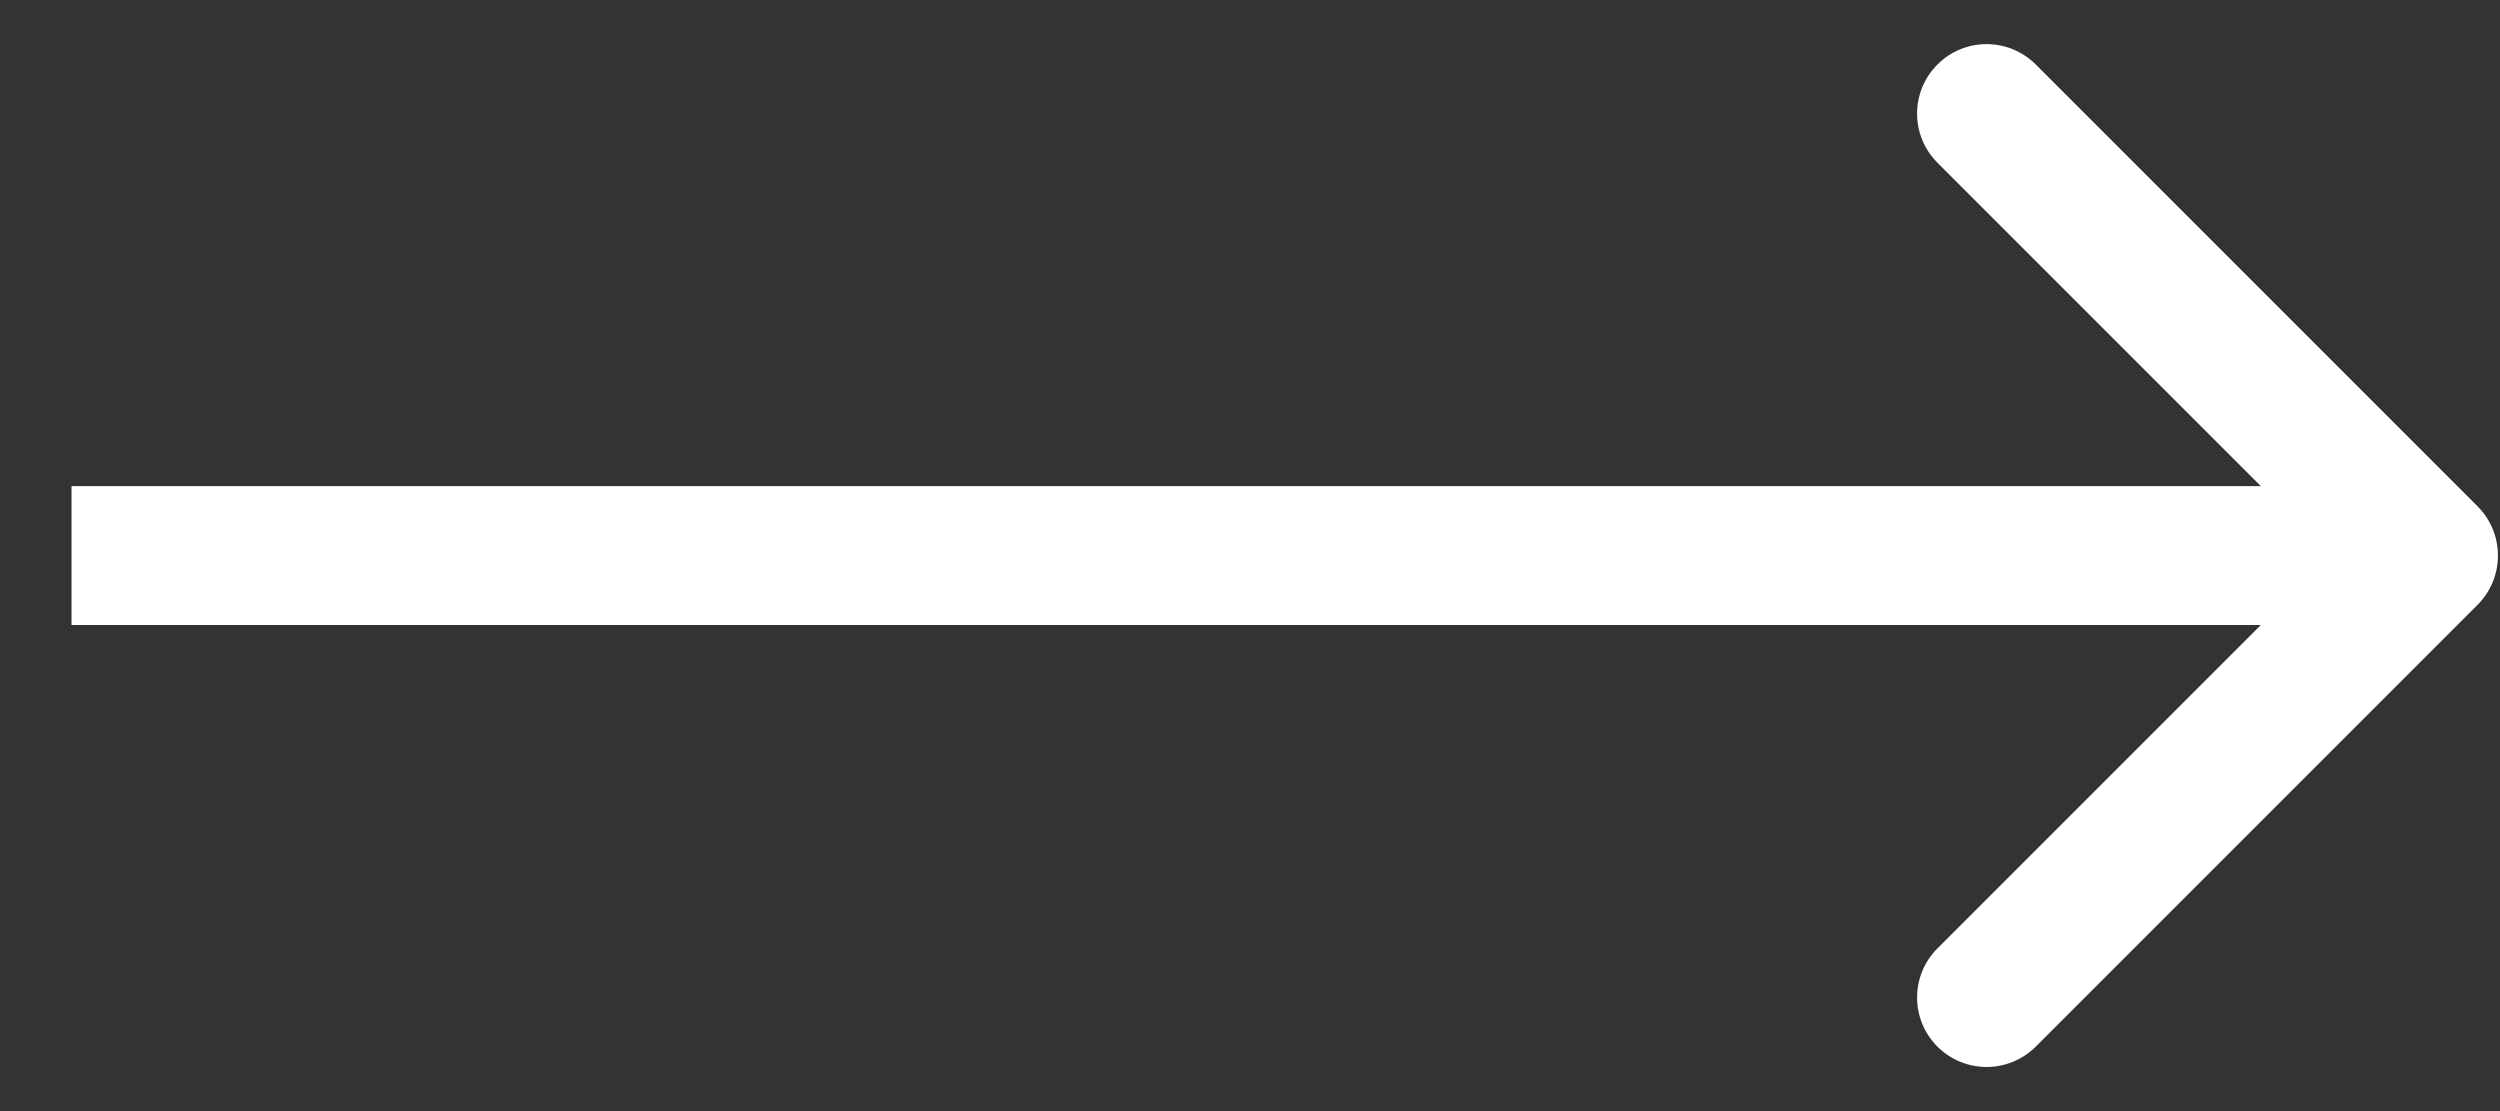 <svg width="18" height="8" viewBox="0 0 18 8" fill="none" xmlns="http://www.w3.org/2000/svg">
<rect x="0" y="0" width="18" height="8" fill="#333333" stroke="none"/>
<path d="M17.839 4.354C18.034 4.158 18.034 3.842 17.839 3.646L14.657 0.464C14.461 0.269 14.145 0.269 13.95 0.464C13.754 0.66 13.754 0.976 13.95 1.172L16.778 4L13.95 6.828C13.754 7.024 13.754 7.34 13.95 7.536C14.145 7.731 14.461 7.731 14.657 7.536L17.839 4.354ZM0.515 4.5L17.485 4.5V3.5L0.515 3.5V4.5Z" fill="white"/>
</svg>
